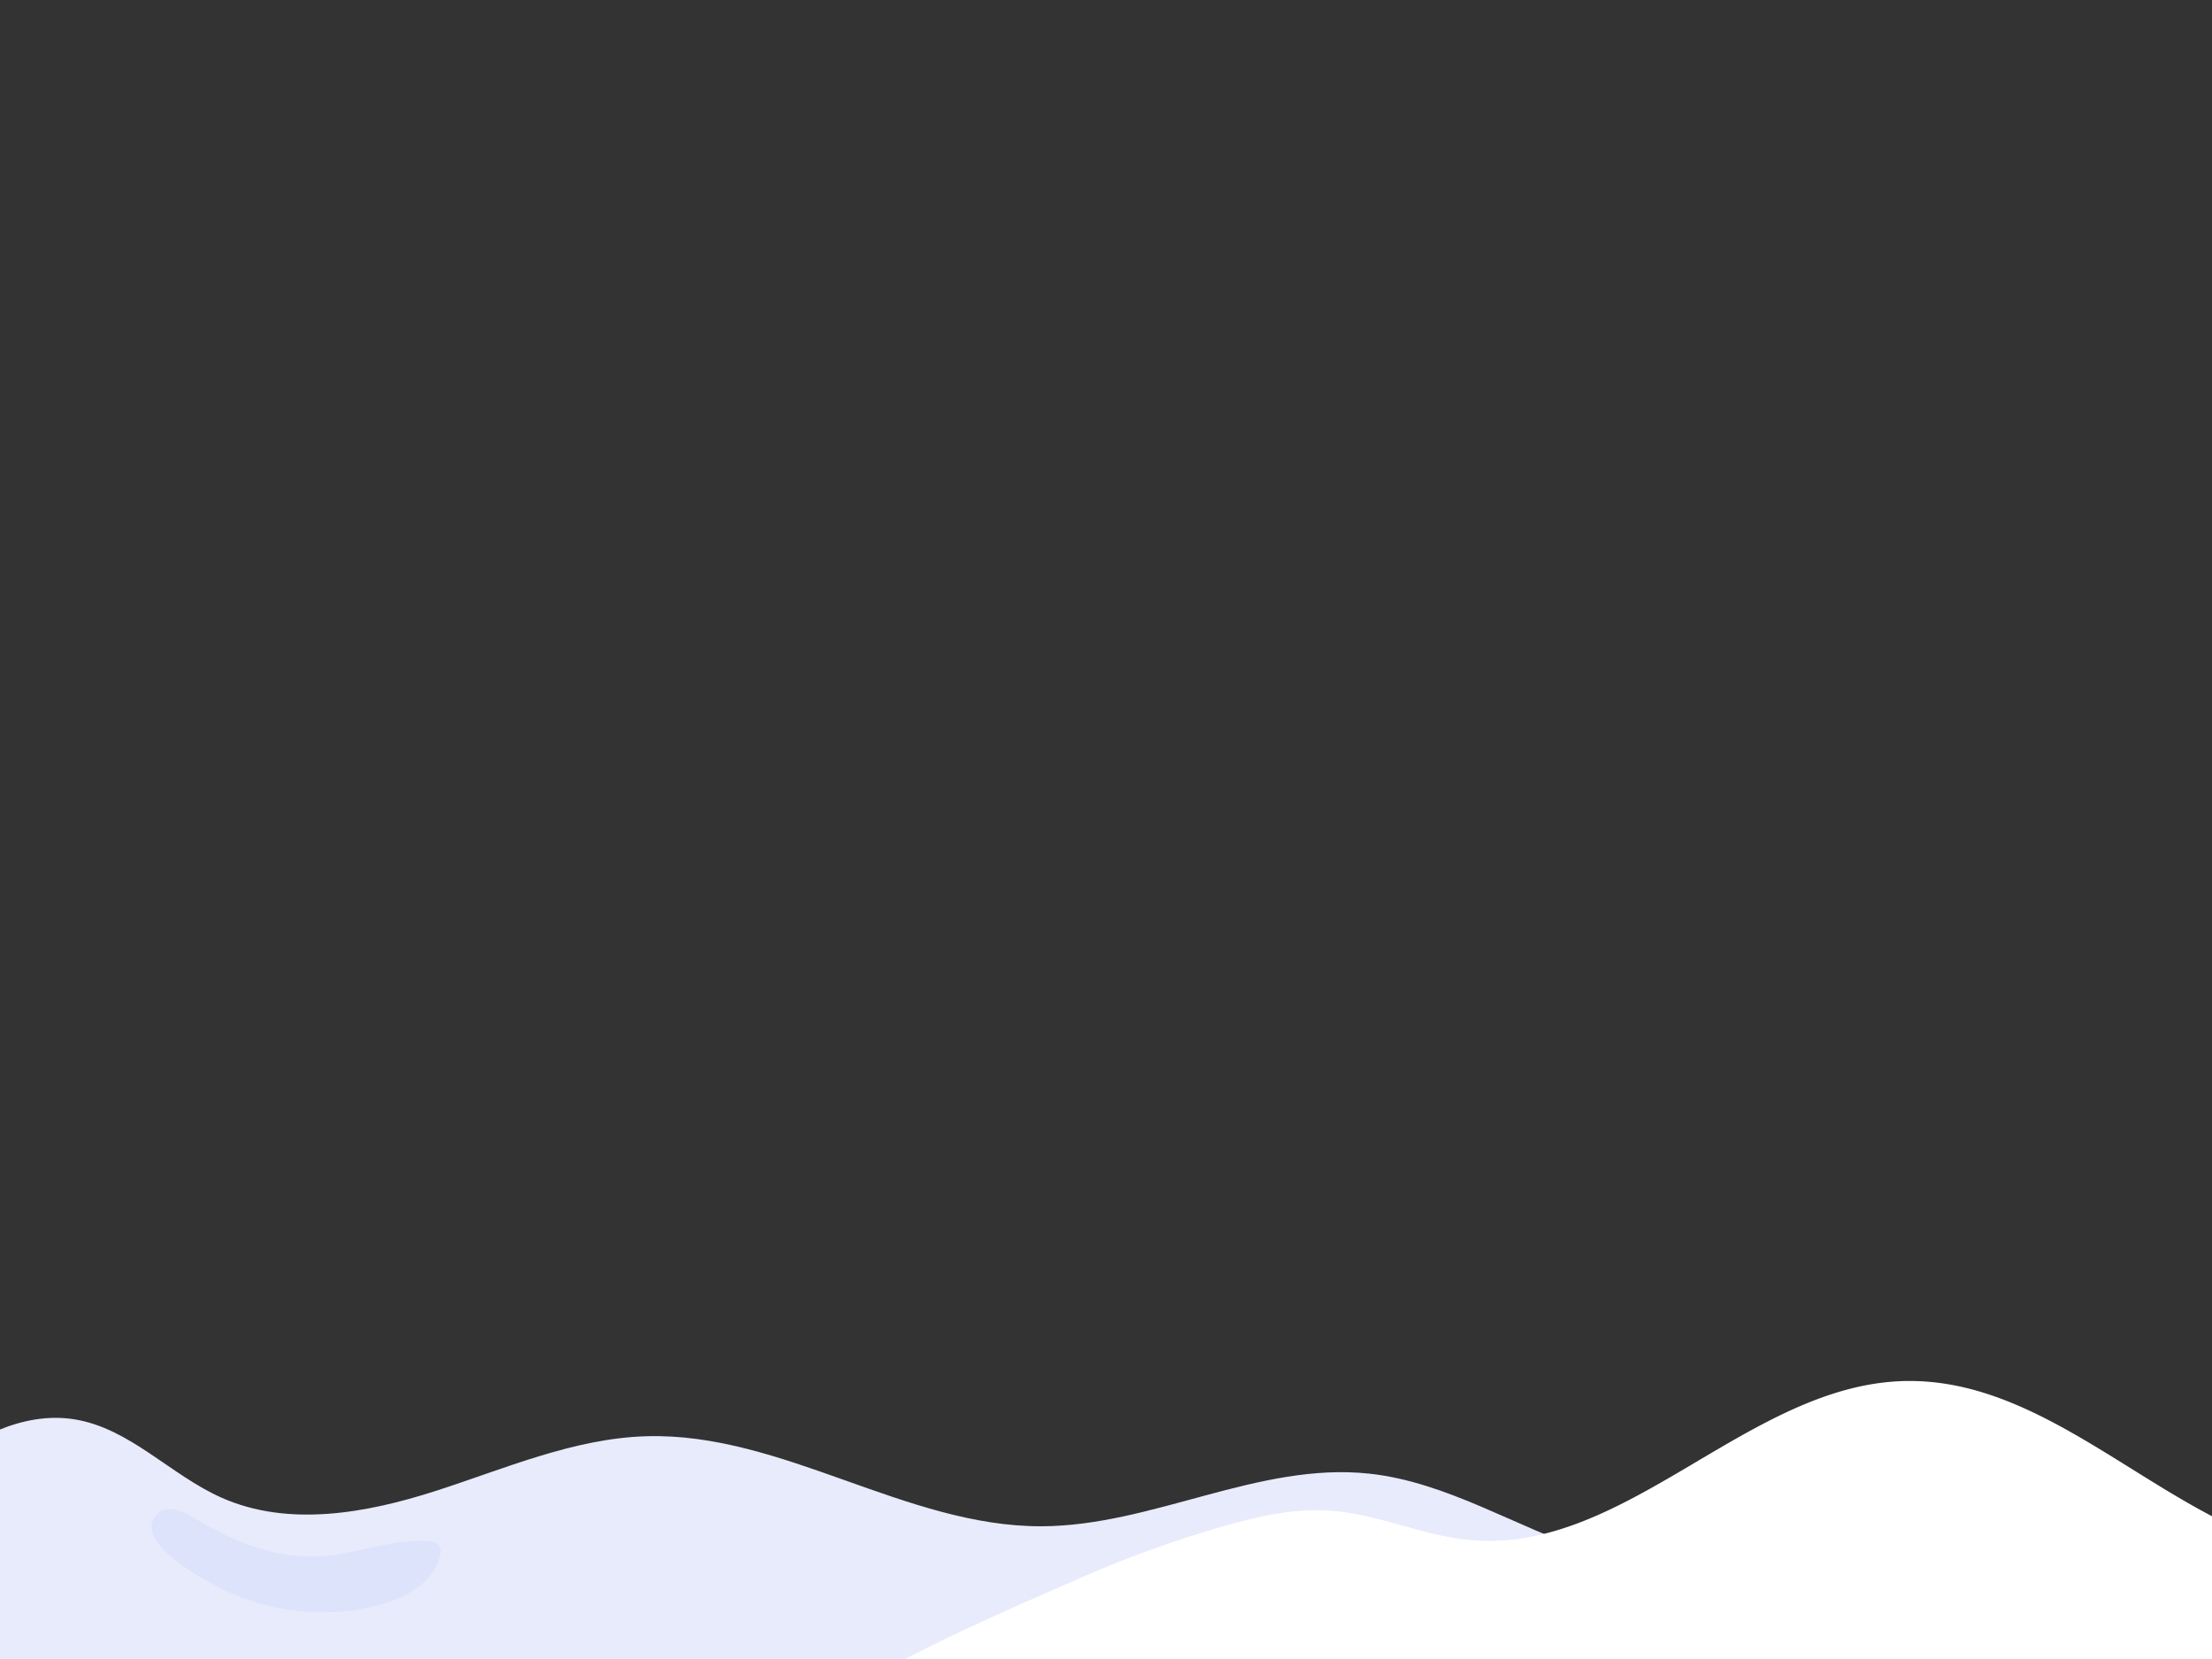 <svg id="Layer_1" data-name="Layer 1" xmlns="http://www.w3.org/2000/svg" viewBox="0 0 1200 900"><rect x="0" y="0" width="1200" height="900" fill="#333333" stroke="none"/><path d="M-37.65,798.65c22.17-18.07,49.89-33.22,78.13-28.65,30,4.84,52,30.21,79.77,42.51,36.19,16.06,78.34,8.45,116-3.65s74.93-28.58,114.51-29.71C424.41,777.05,491.31,828.21,565,828c60.31-.17,117.8-35,177.77-28.56,42.49,4.56,79.87,29.24,120.5,42.46,50.74,16.51,105.49,14.81,158.62,10,26.51-2.42,53.17-5.58,79.66-3,50,4.86,95.47,29.61,139.41,53.86-4.15-.76-8.24-2.28-12.46-2.28H-162c.32,5.13,17-7.4,27.07-17.16C-103.92,853.18-71.27,826-37.65,798.65Z" style="fill:#e8ebfb"/><path d="M206,870.6c14.4-3.91,29.68-12.44,32.8-27a6.9,6.9,0,0,0-.13-4.29c-1.12-2.5-4.33-3.16-7.08-3.31-19.67-1.06-38.68,7.26-58.36,8.33-23.61,1.28-46.65-8-66.86-20.3-6.62-4-15.91-8.14-21.21-2.49-15,16,32.21,39.33,41.32,43.21C151.34,875.3,179.82,877.71,206,870.6Z" style="fill:#dce3fb"/><path d="M662.09,828.46c19.52-5.66,39.72-10.39,60-8.91,25.62,1.88,49.7,13.53,75.28,15.91,84.92,7.9,151.41-84.89,236.69-86.27,62.43-1,113.31,46.55,168.94,74.89a291.82,291.82,0,0,0,167.71,29.3c11.61-1.47,23.45-3.63,34.9-1.24,16.89,3.5,30.13,16.19,42.38,28.32-235.69,29-478.11,64.65-715.5,58.47-58.35-1.52-216.35,3.41-274.28-4.34C414.5,928.74,561.47,867,581,858.28A615.73,615.73,0,0,1,662.09,828.46Z" style="fill:#fff"/></svg>